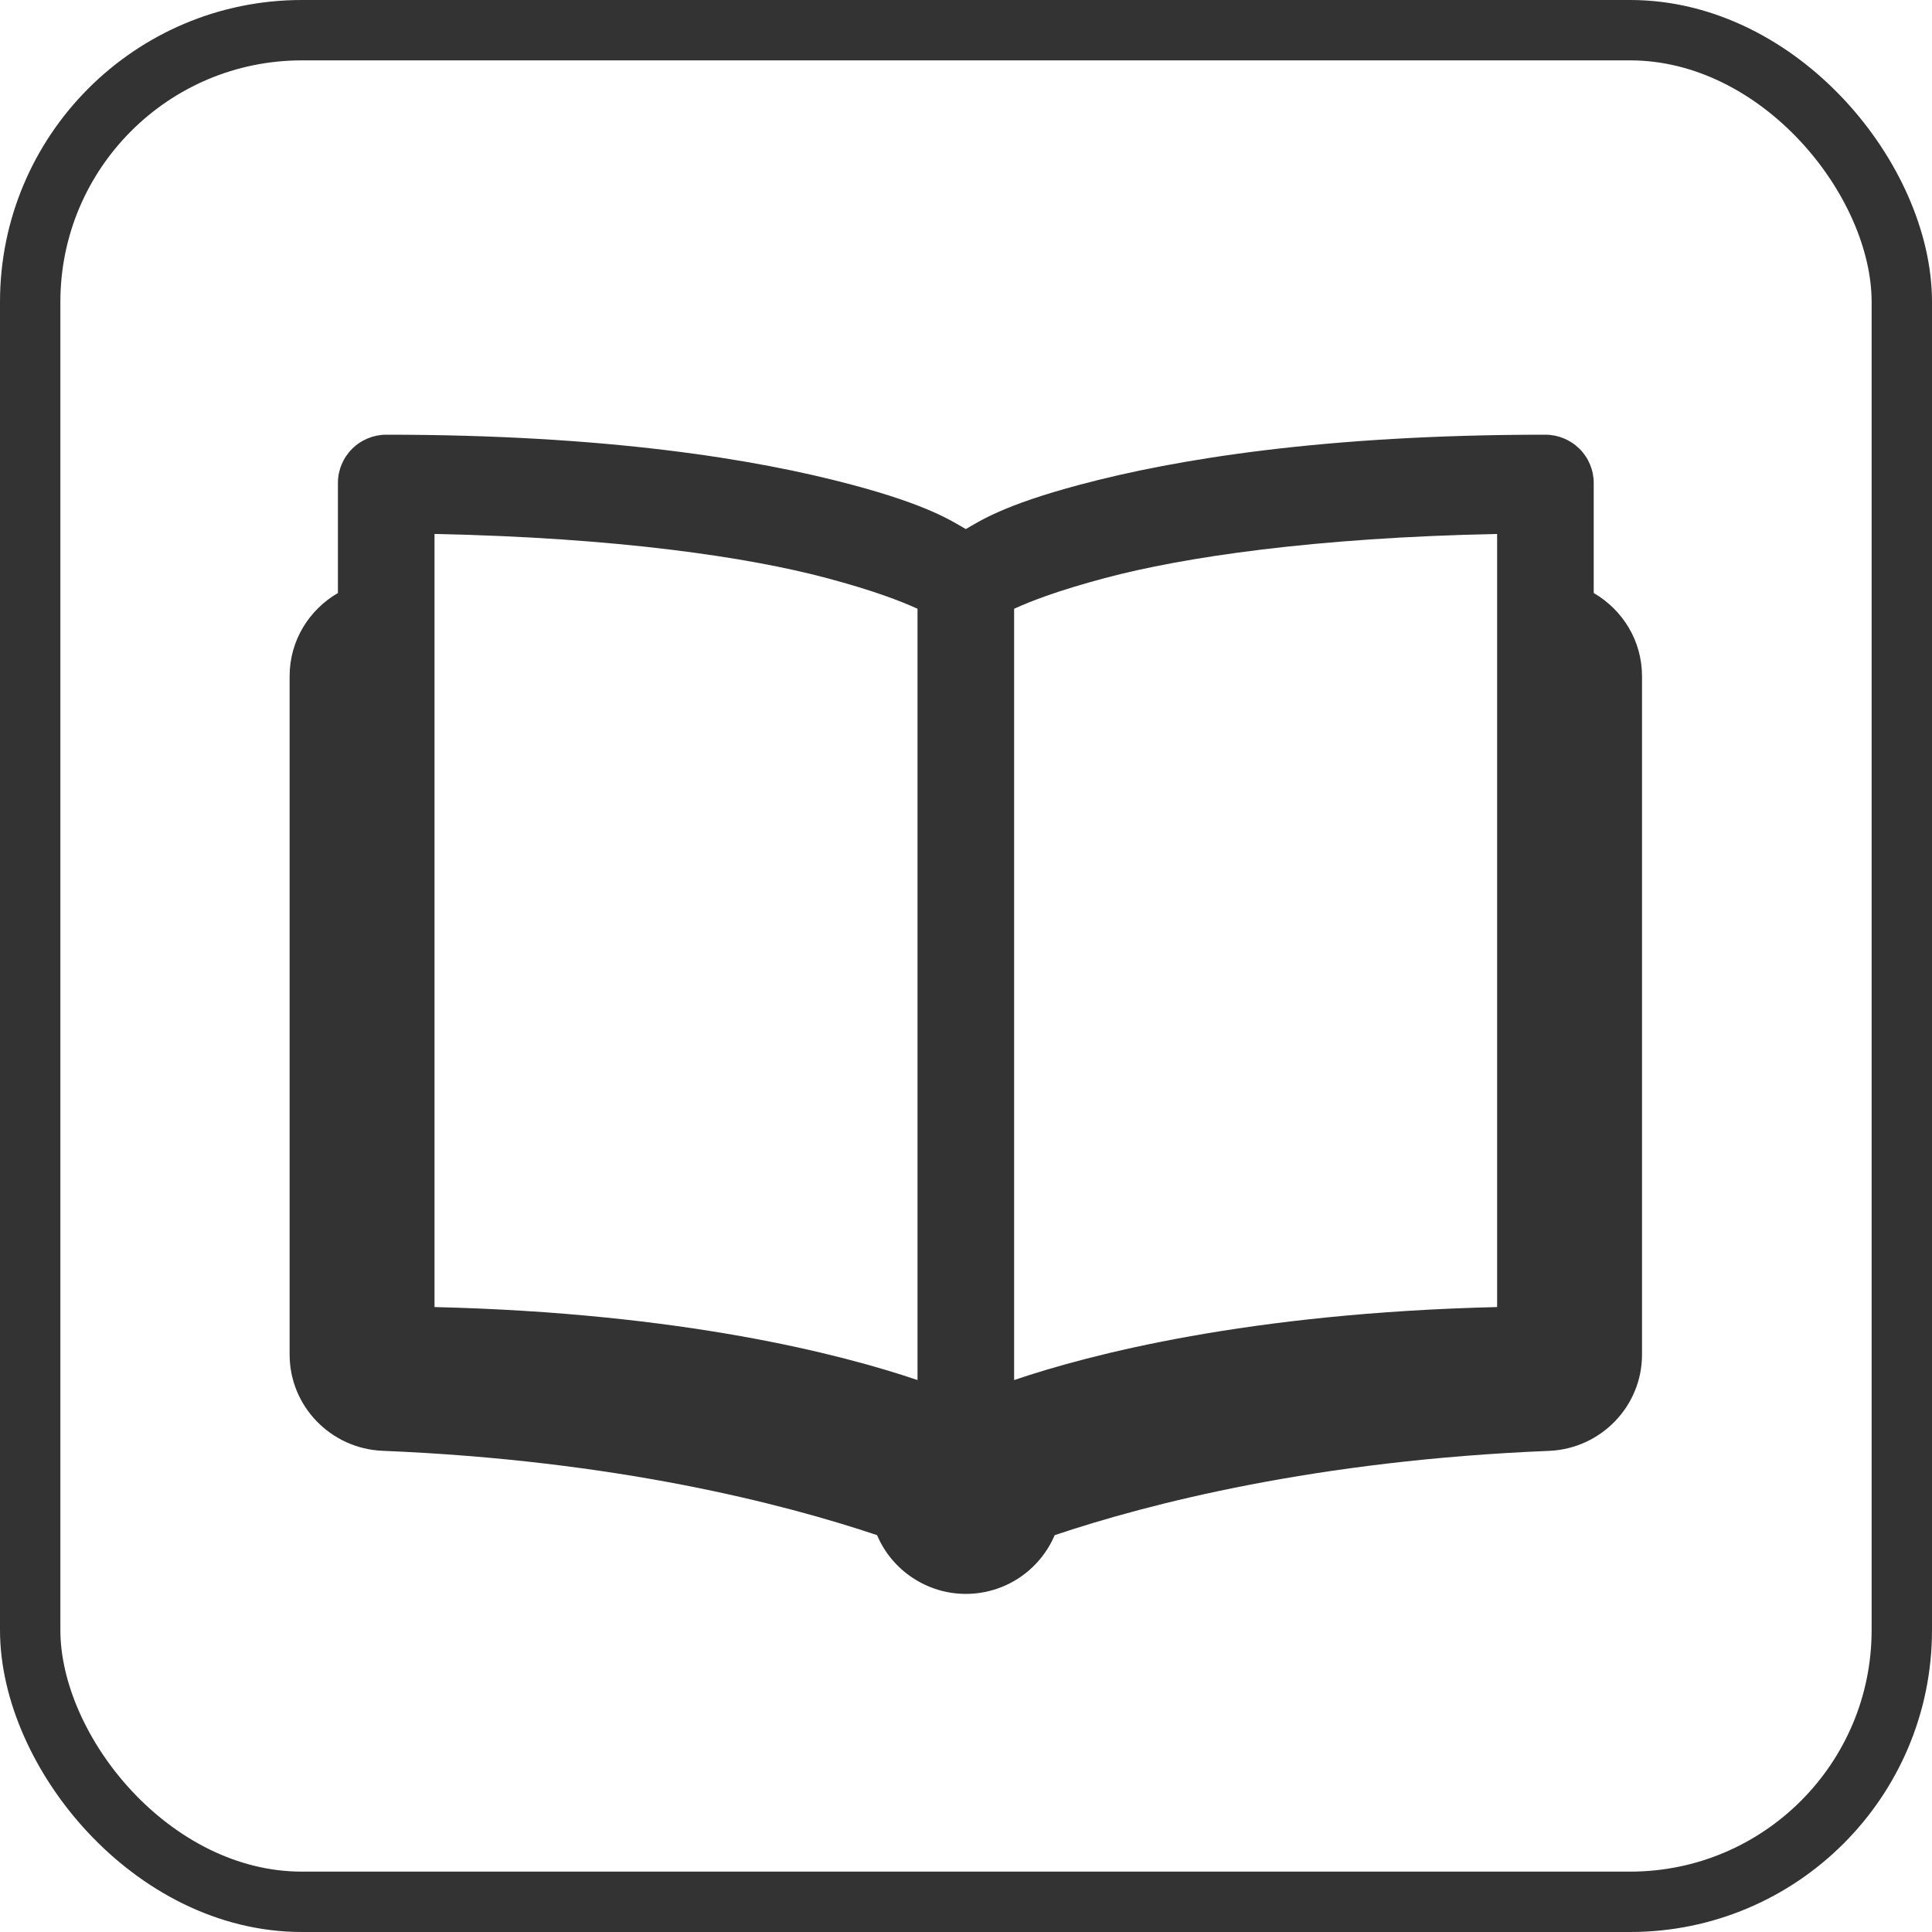 <svg width="32" height="32" viewBox="0 0 32 32" fill="none" xmlns="http://www.w3.org/2000/svg">
<rect x="0.5" y="0.5" width="31" height="31" rx="4.5" stroke="#333333"/>
<path d="M6.397 7.2C6.185 7.2 5.981 7.285 5.831 7.435C5.681 7.585 5.597 7.788 5.597 8V9.822C5.12 10.099 4.797 10.609 4.797 11.2V22.436C4.797 23.294 5.481 23.995 6.338 24.03C10.19 24.187 12.964 24.903 14.527 25.427C14.649 25.715 14.854 25.961 15.116 26.134C15.377 26.307 15.683 26.4 15.997 26.4C16.311 26.4 16.617 26.308 16.879 26.135C17.141 25.962 17.346 25.715 17.469 25.427C19.031 24.903 21.805 24.188 25.656 24.031C26.513 23.996 27.197 23.294 27.197 22.436V11.2C27.197 10.609 26.873 10.099 26.397 9.822V8C26.397 7.788 26.313 7.585 26.163 7.435C26.012 7.285 25.809 7.2 25.597 7.2C21.938 7.2 19.468 7.606 17.891 8.027C16.613 8.367 16.232 8.629 15.997 8.763C15.761 8.629 15.381 8.367 14.103 8.027C12.526 7.606 10.056 7.2 6.397 7.2ZM7.197 8.844C10.223 8.905 12.396 9.228 13.691 9.574C14.475 9.783 14.919 9.956 15.197 10.083V22.858C13.947 22.434 11.313 21.747 7.197 21.649V8.844ZM24.797 8.844V21.649C20.681 21.747 18.047 22.434 16.797 22.858V10.083C17.075 9.956 17.519 9.783 18.303 9.574C19.598 9.228 21.771 8.905 24.797 8.844Z" fill="#333333"/>
</svg>
